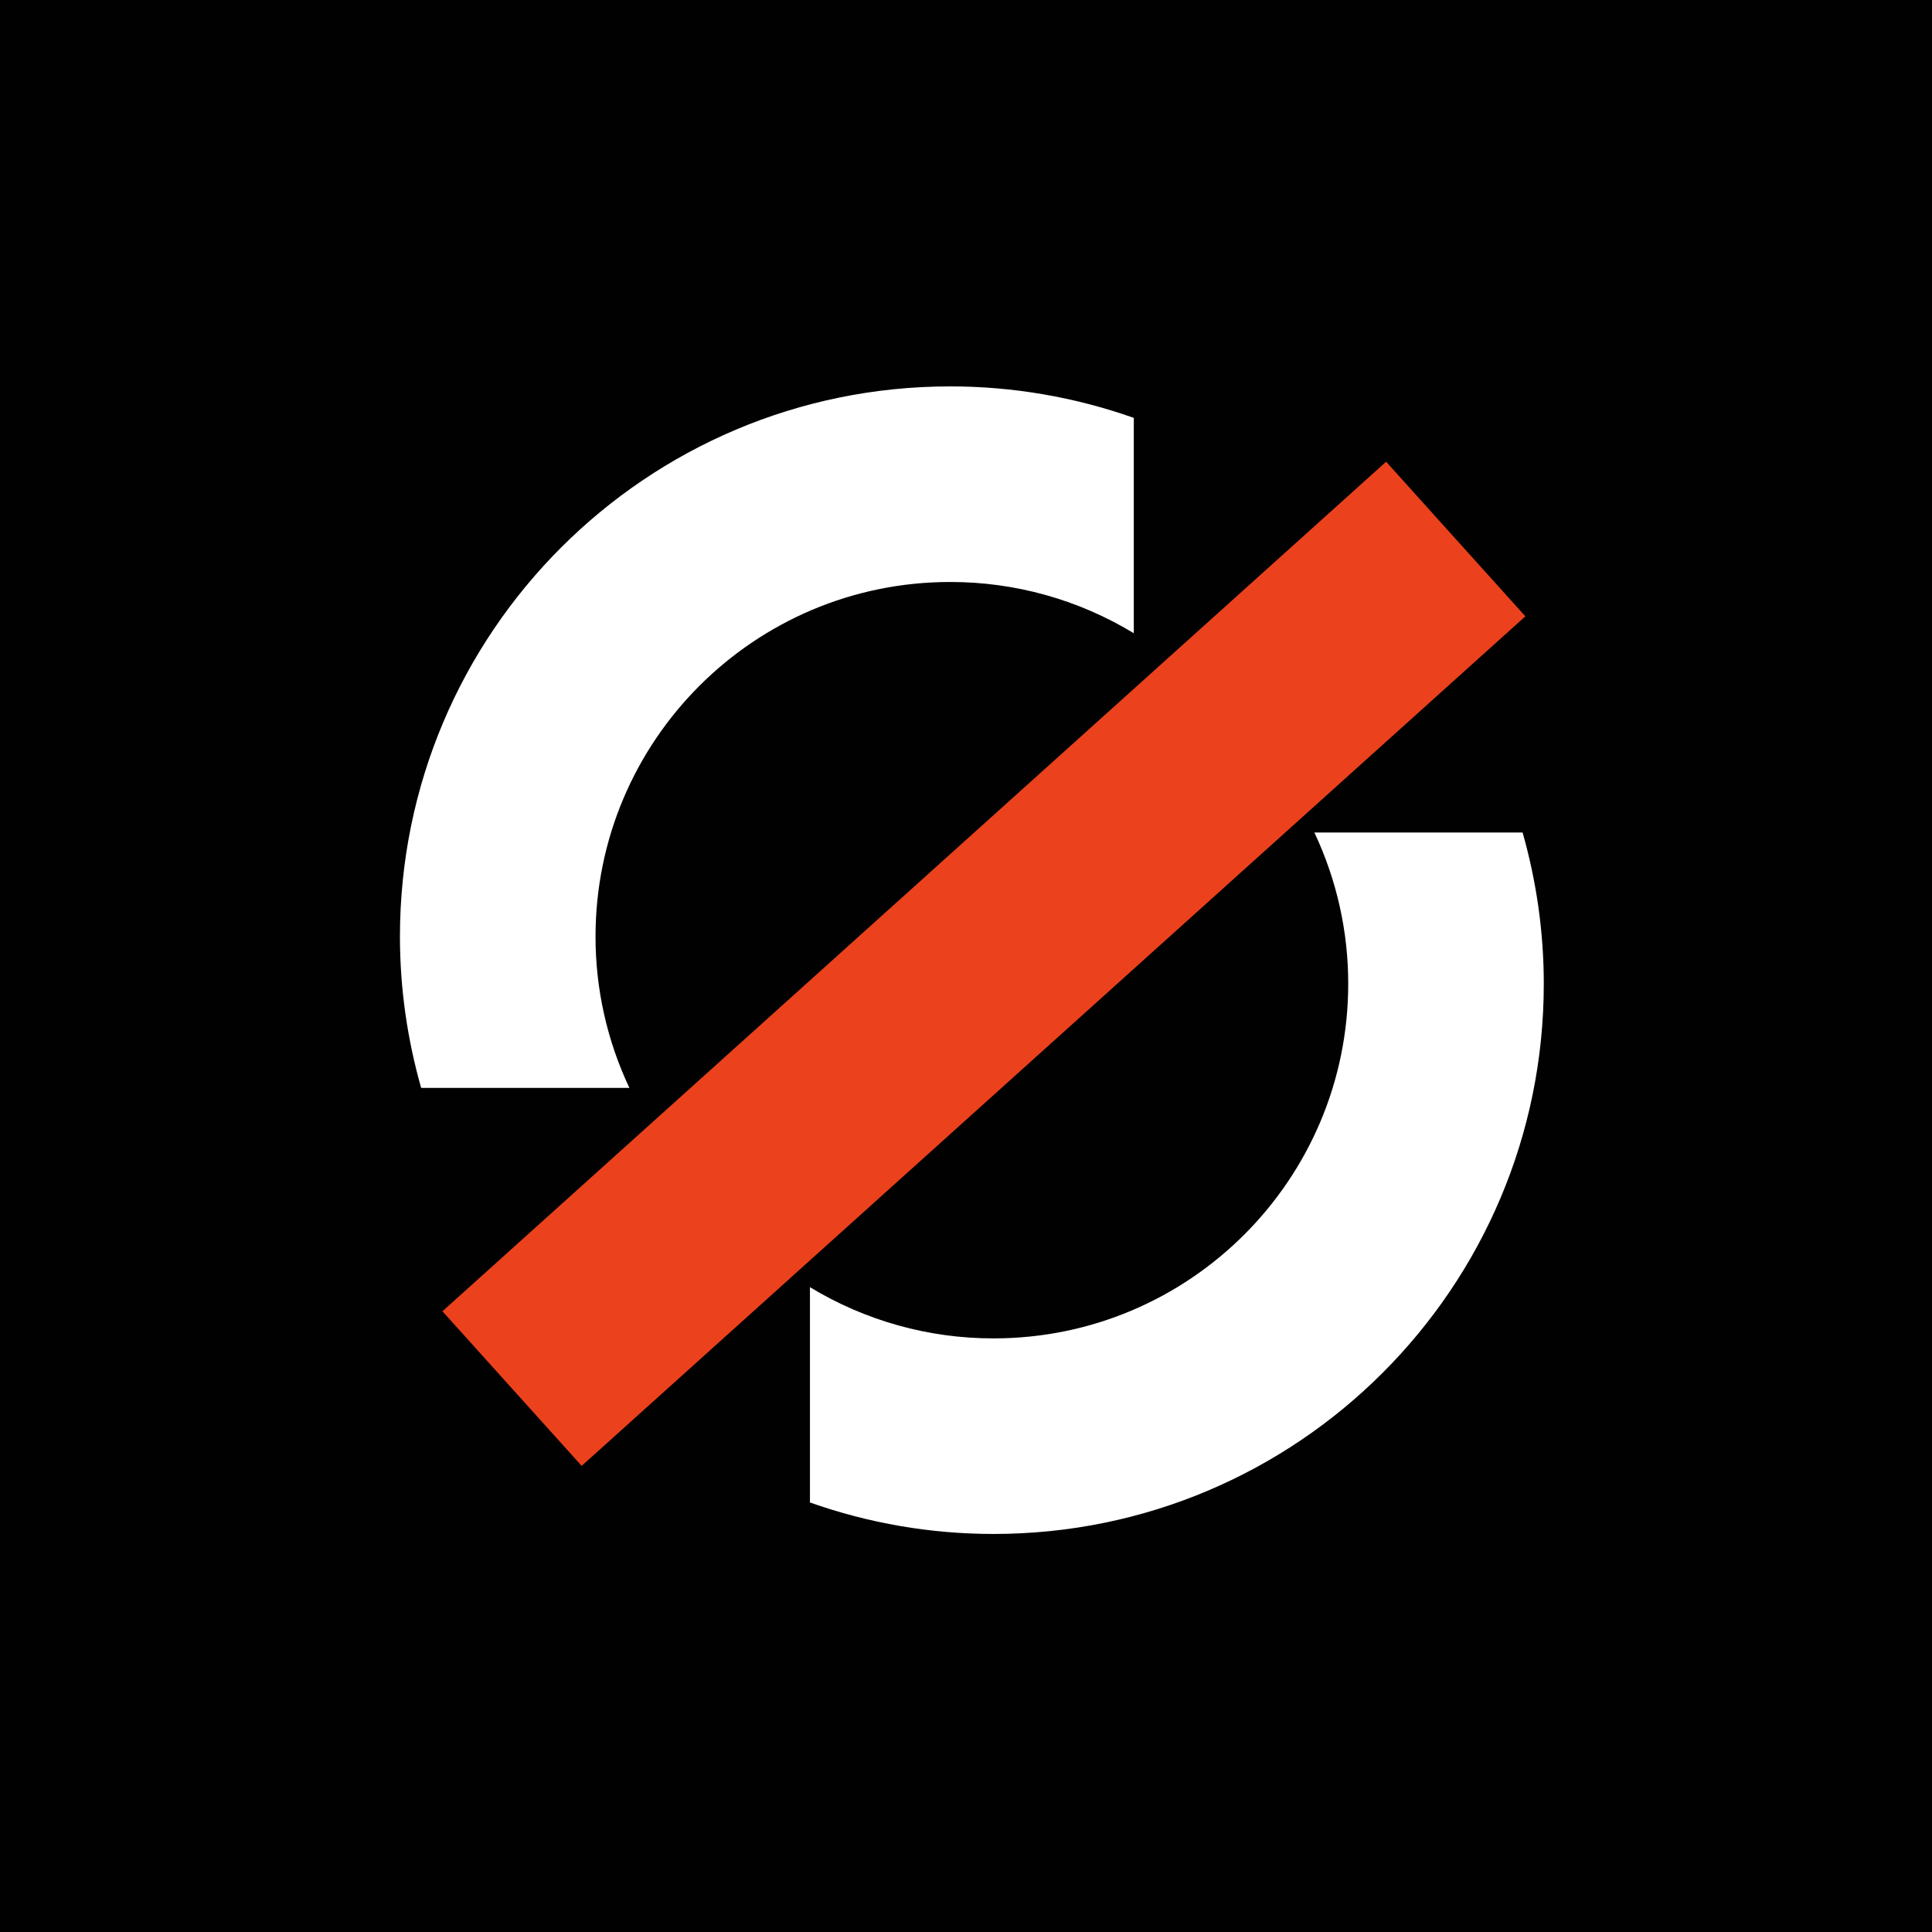 <svg width="1000" height="1000" viewBox="0 0 1000 1000" fill="none" xmlns="http://www.w3.org/2000/svg">
<rect width="1000" height="1000" fill="#000100"/>
<path d="M301.071 758.74L228.997 678.709L717.455 238.983L789.529 319.014L301.071 758.74Z" fill="#EB411D"/>
<path d="M308.246 484.786C308.246 383.411 390.422 301.236 491.789 301.236C525.309 301.182 558.198 310.356 586.852 327.751V216.299C556.323 205.496 524.173 199.983 491.789 200C334.507 200 207.011 327.496 207.011 484.778C207.011 511.942 210.915 538.178 217.983 563.082H325.77C314.21 538.598 308.225 511.862 308.246 484.786ZM697.835 509.197C697.835 610.573 615.66 692.748 514.293 692.748C480.772 692.801 447.884 683.628 419.23 666.233V777.677C449.759 788.48 481.909 793.992 514.293 793.975C671.575 793.975 799.063 666.479 799.063 509.206C799.063 482.033 795.167 455.797 788.09 430.893H680.312C691.875 455.38 697.86 482.118 697.835 509.197Z" fill="white"/>
</svg>
